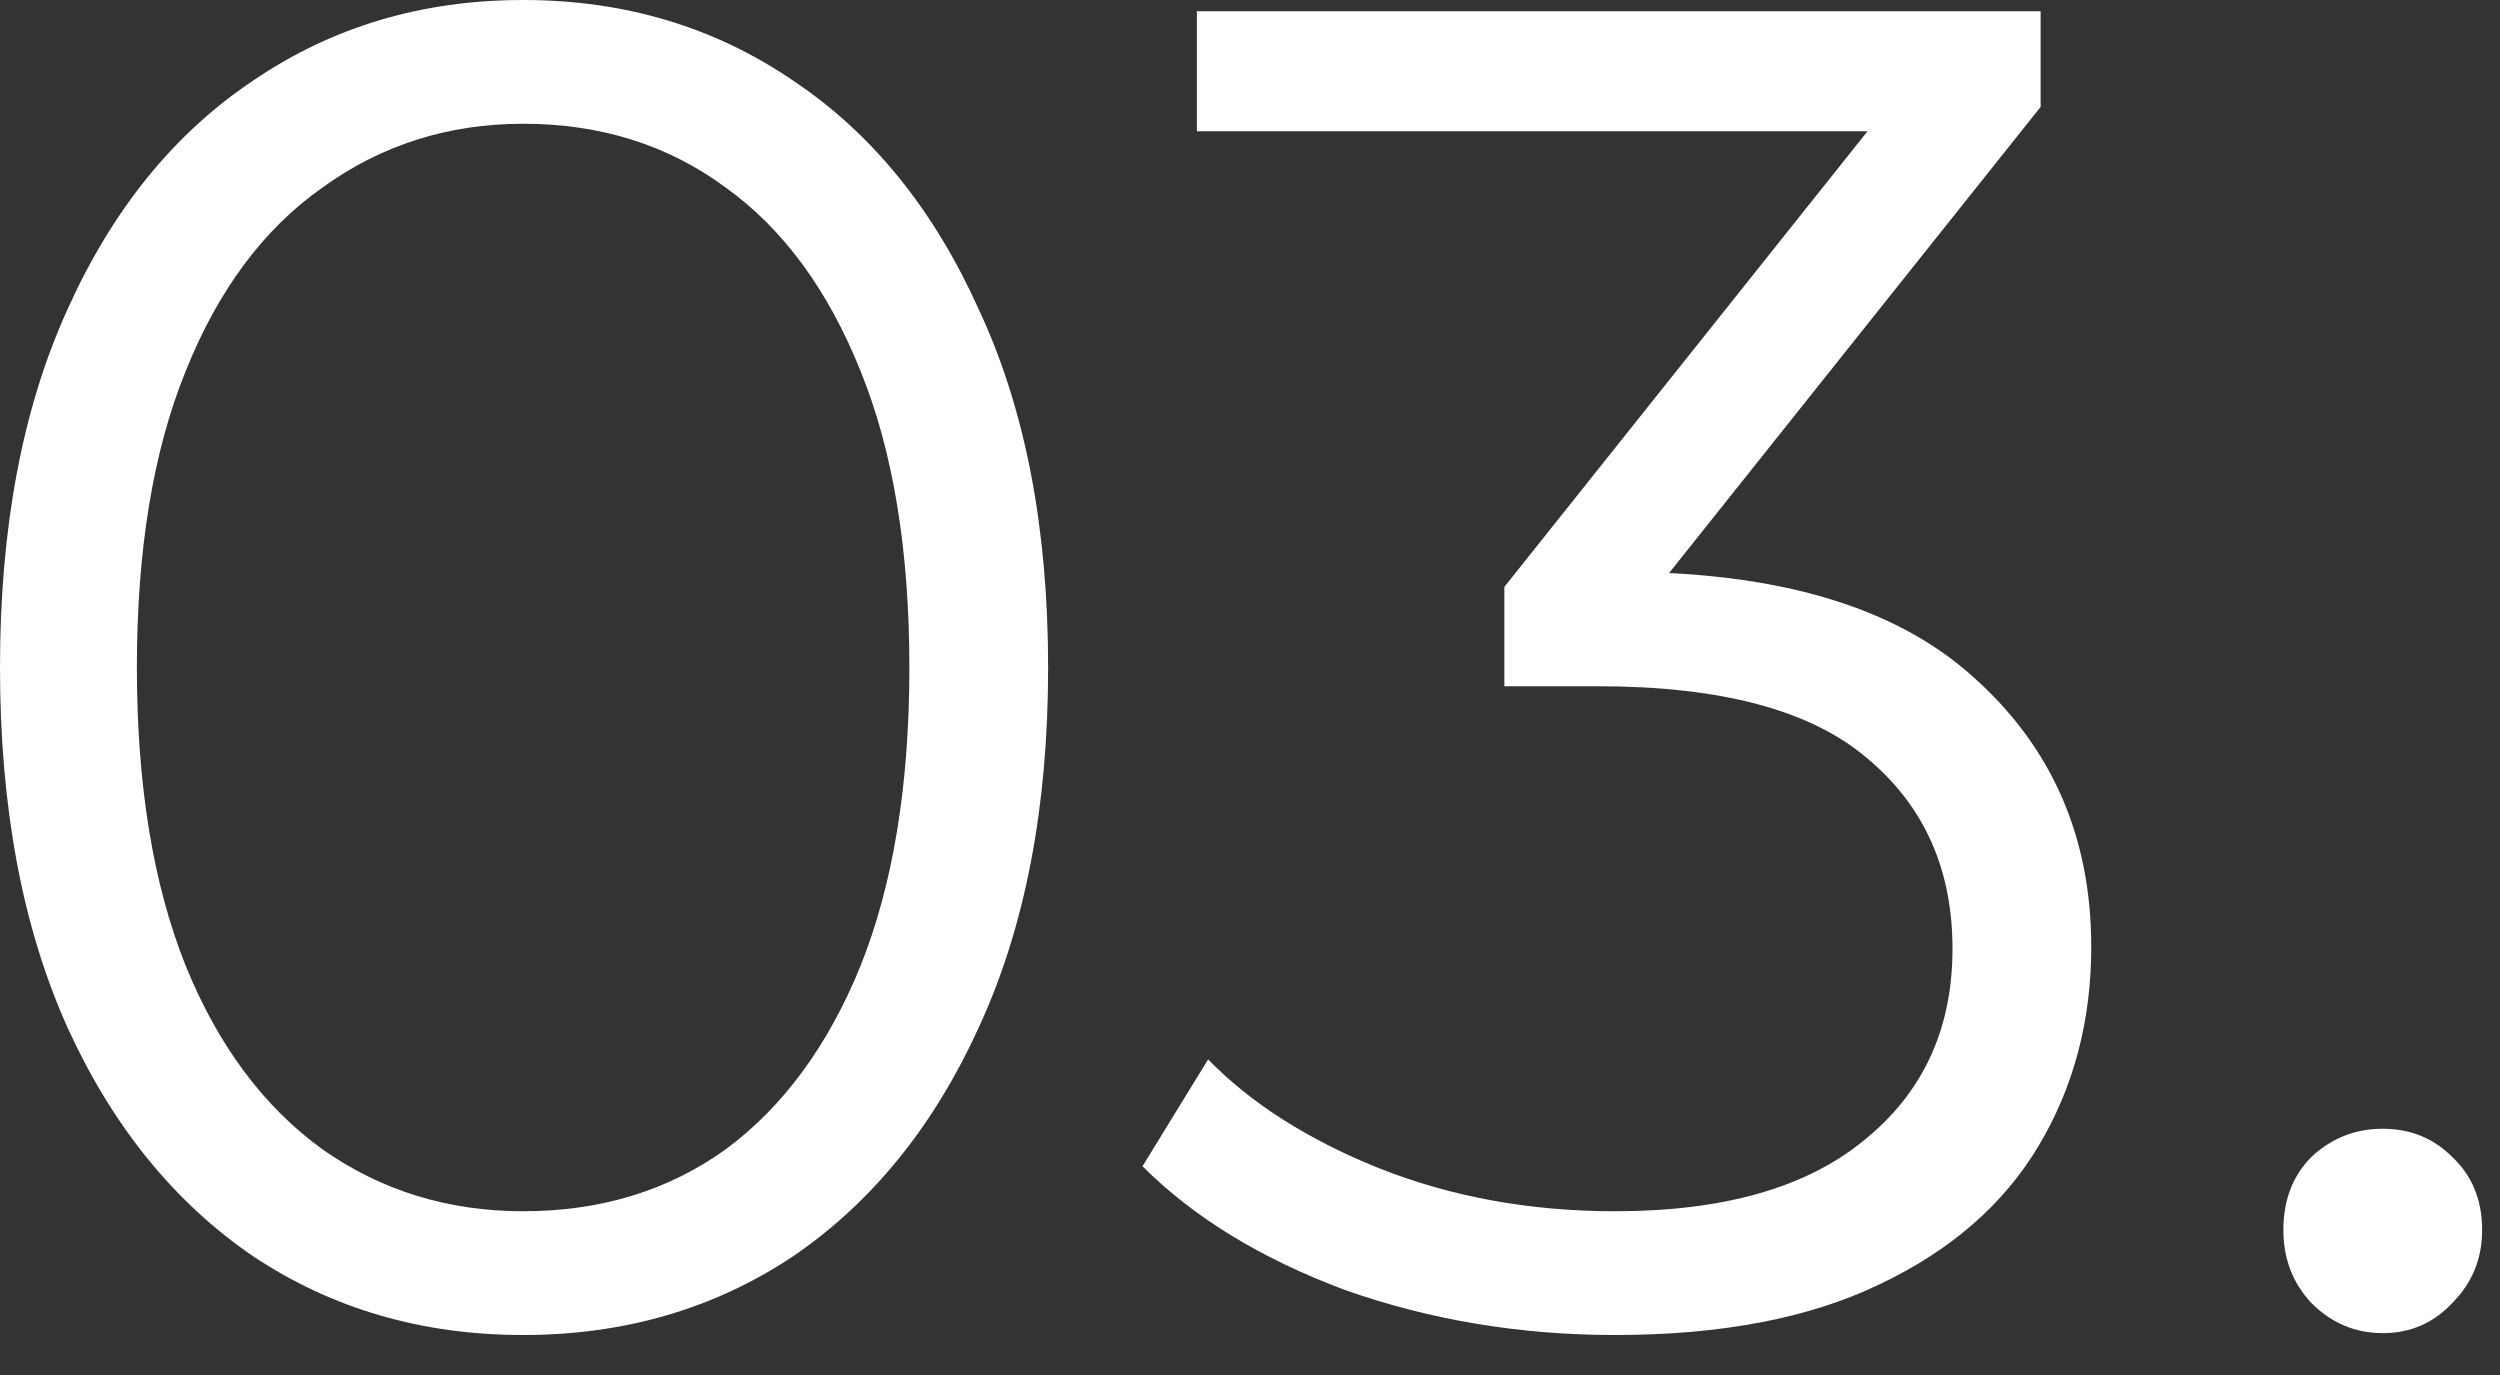 <svg xmlns="http://www.w3.org/2000/svg" fill="none" viewBox="0 0 20 11" height="11" width="20">
<rect x="0" y="0" width="20" height="11" fill="#333333" stroke="none"/>
<path fill="white" d="M4.185 10.68C3.375 10.68 2.655 10.47 2.025 10.05C1.395 9.62 0.9 9.01 0.54 8.22C0.18 7.42 0 6.46 0 5.34C0 4.22 0.18 3.265 0.54 2.475C0.9 1.675 1.395 1.065 2.025 0.645C2.655 0.215 3.375 0 4.185 0C4.995 0 5.715 0.215 6.345 0.645C6.975 1.065 7.47 1.675 7.83 2.475C8.2 3.265 8.385 4.22 8.385 5.34C8.385 6.46 8.2 7.42 7.83 8.22C7.47 9.01 6.975 9.62 6.345 10.05C5.715 10.47 4.995 10.68 4.185 10.68ZM4.185 9.69C4.805 9.69 5.345 9.525 5.805 9.195C6.265 8.855 6.625 8.365 6.885 7.725C7.145 7.075 7.275 6.28 7.275 5.34C7.275 4.4 7.145 3.61 6.885 2.97C6.625 2.32 6.265 1.83 5.805 1.5C5.345 1.16 4.805 0.99 4.185 0.99C3.585 0.99 3.05 1.16 2.58 1.5C2.11 1.83 1.745 2.32 1.485 2.97C1.225 3.61 1.095 4.4 1.095 5.34C1.095 6.28 1.225 7.075 1.485 7.725C1.745 8.365 2.11 8.855 2.58 9.195C3.05 9.525 3.585 9.69 4.185 9.69Z"></path>
<path fill="white" d="M12.92 10.68C12.16 10.68 11.44 10.56 10.76 10.32C10.09 10.07 9.55 9.74 9.14 9.33L9.665 8.475C10.005 8.825 10.46 9.115 11.03 9.345C11.61 9.575 12.24 9.69 12.92 9.69C13.79 9.69 14.455 9.5 14.915 9.12C15.385 8.74 15.62 8.23 15.62 7.59C15.62 6.95 15.39 6.44 14.93 6.06C14.48 5.68 13.765 5.49 12.785 5.49H12.035V4.695L15.275 0.63L15.425 1.05H9.575V0.09H16.325V0.855L13.085 4.92L12.56 4.575H12.965C14.225 4.575 15.165 4.855 15.785 5.415C16.415 5.975 16.73 6.695 16.73 7.575C16.73 8.165 16.59 8.695 16.31 9.165C16.03 9.635 15.605 10.005 15.035 10.275C14.475 10.545 13.77 10.68 12.92 10.68Z"></path>
<path fill="white" d="M19.062 10.665C18.842 10.665 18.652 10.585 18.492 10.425C18.342 10.265 18.267 10.07 18.267 9.84C18.267 9.6 18.342 9.405 18.492 9.255C18.652 9.105 18.842 9.03 19.062 9.03C19.282 9.03 19.467 9.105 19.617 9.255C19.777 9.405 19.857 9.6 19.857 9.84C19.857 10.07 19.777 10.265 19.617 10.425C19.467 10.585 19.282 10.665 19.062 10.665Z"></path>
</svg>
